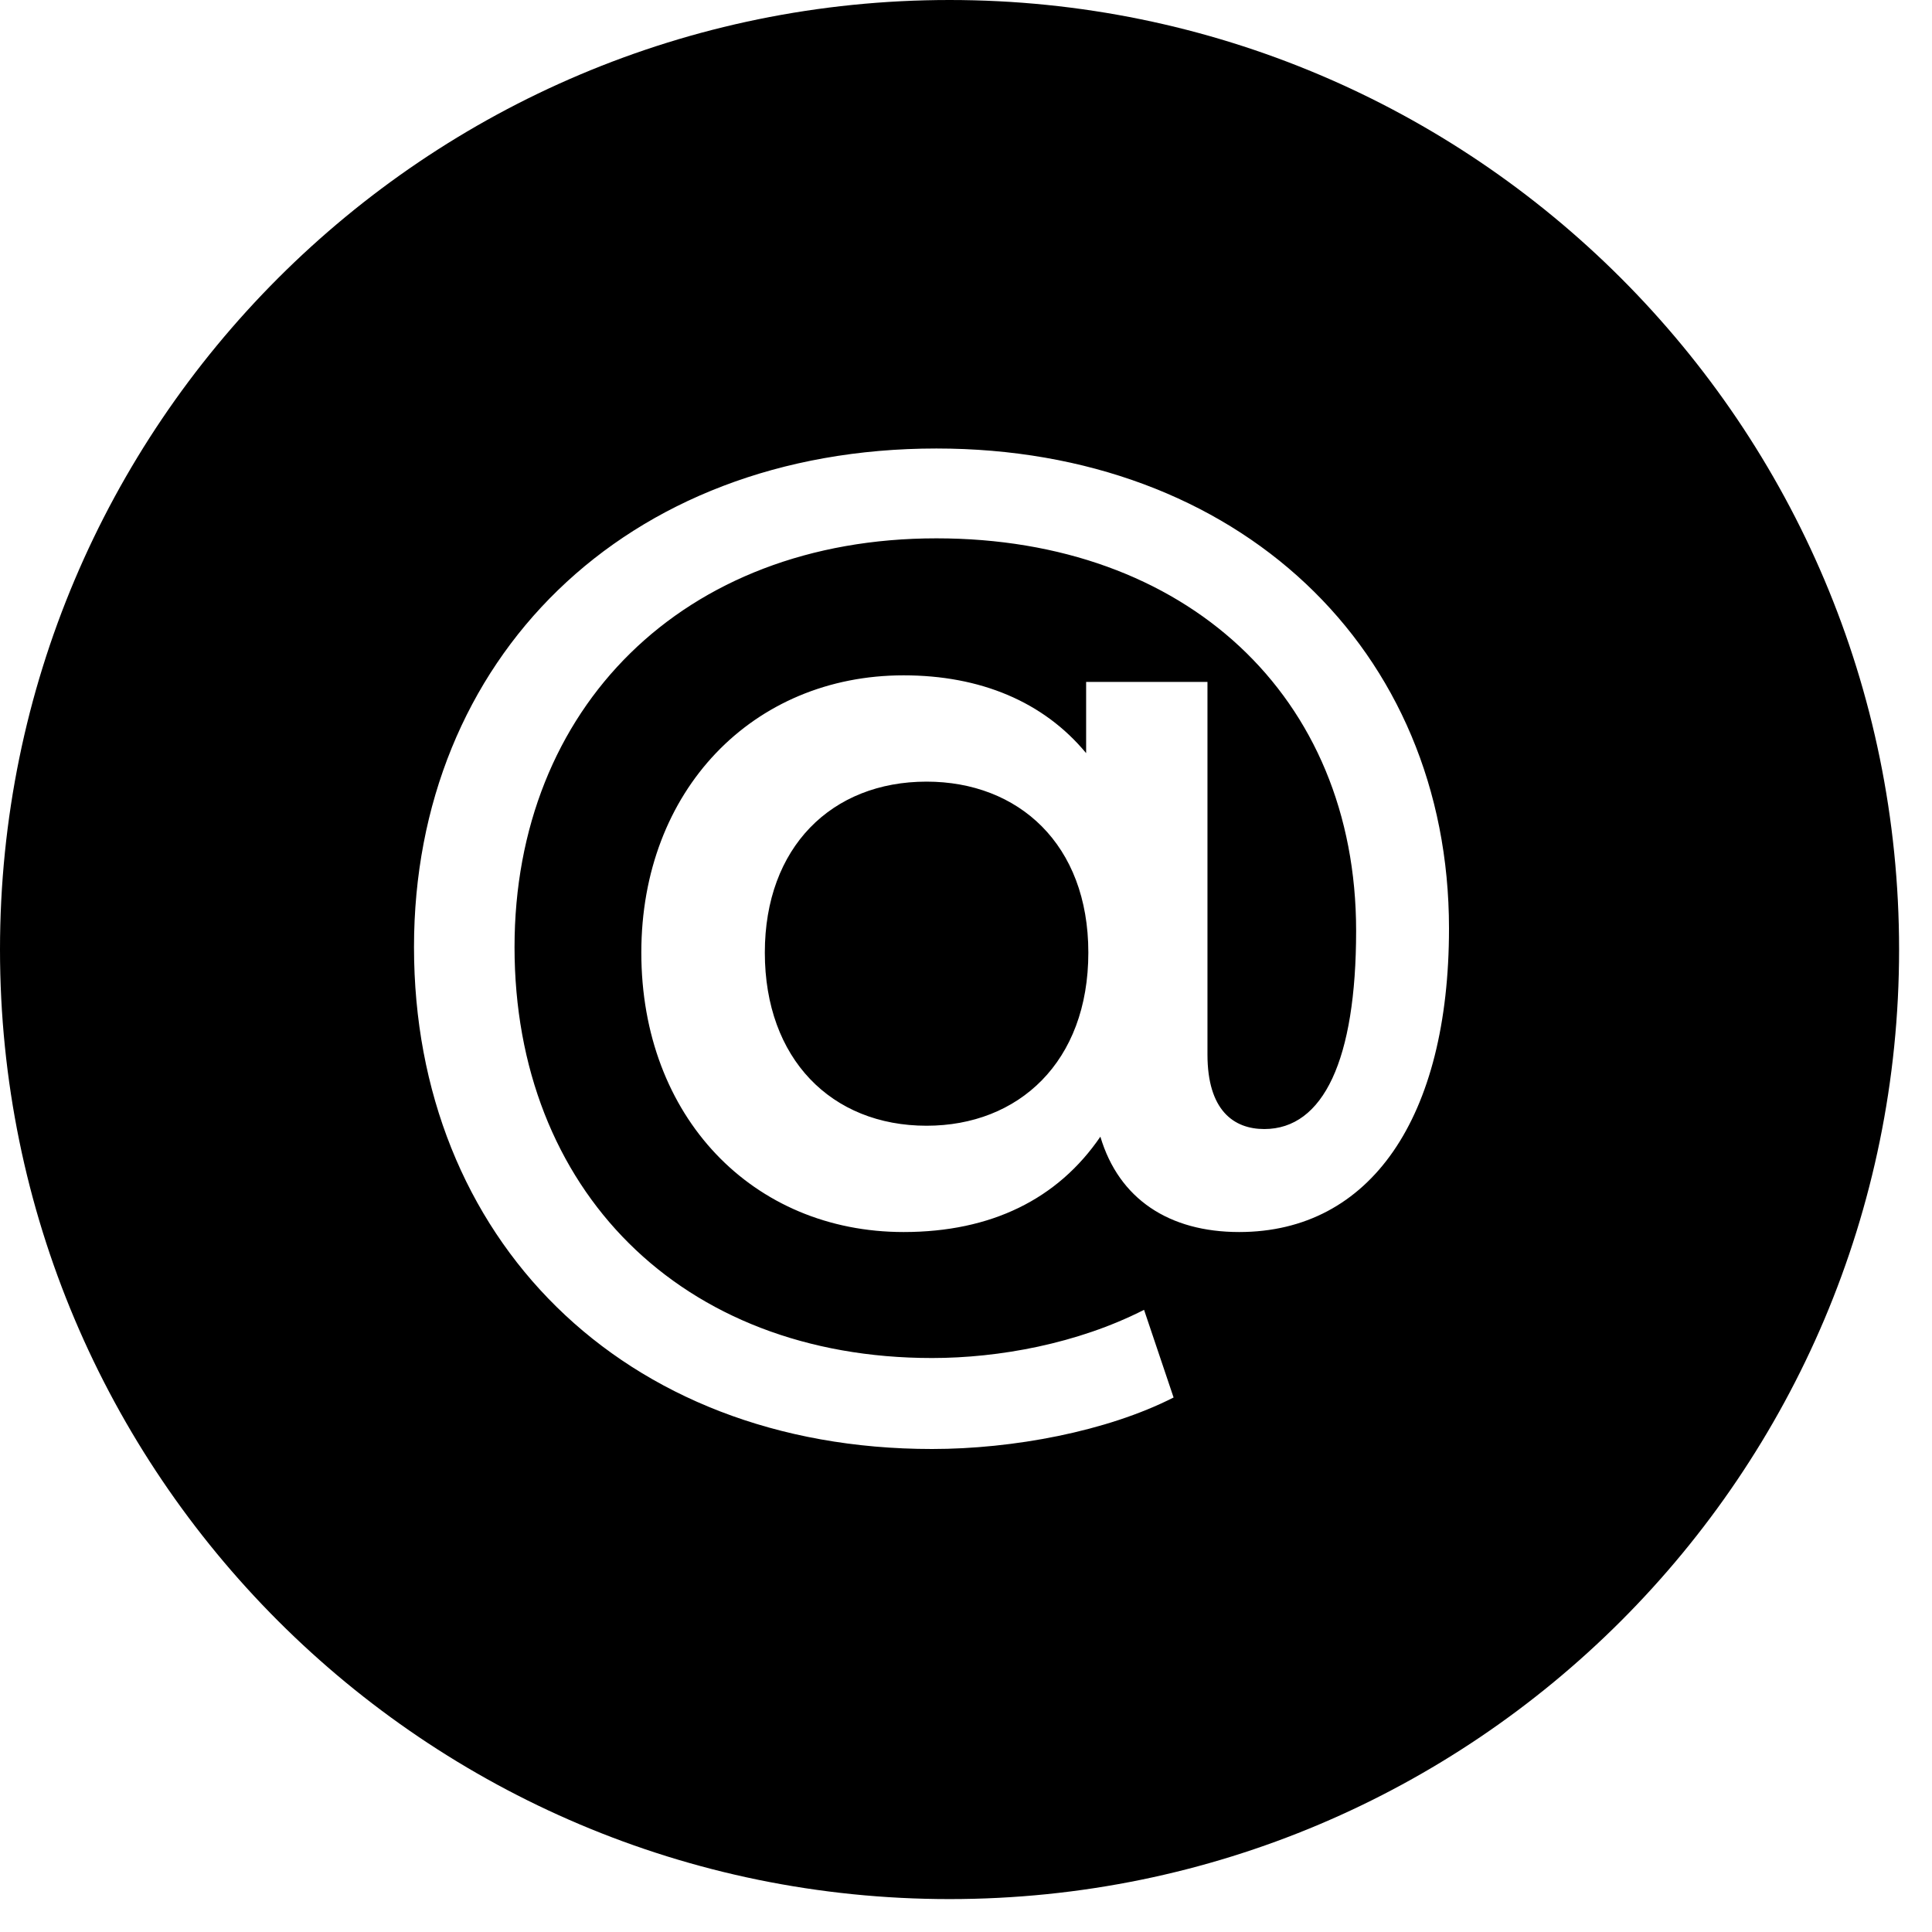 <svg width="56" height="56" viewBox="0 0 56 56" fill="none" xmlns="http://www.w3.org/2000/svg">
<path d="M27.523 0C42.724 0 55.046 12.323 55.046 27.523C55.046 42.724 42.724 55.046 27.523 55.046C12.323 55.046 0 42.724 0 27.523C0 12.323 12.323 0 27.523 0ZM27.143 13C18.082 13 12 19.13 12 27.452C12 35.869 18.019 42 27.016 42C29.36 42 32.084 41.492 34.017 40.507L33.161 37.966C31.229 38.95 28.948 39.363 27.016 39.363C19.73 39.363 14.914 34.472 14.914 27.452C14.914 20.528 19.793 15.604 27.143 15.604C34.365 15.604 39.307 20.178 39.308 26.976C39.308 30.724 38.357 32.725 36.647 32.726C35.76 32.726 34.999 32.185 34.999 30.565V19.766H31.482V21.83C30.247 20.337 28.41 19.575 26.192 19.575C21.821 19.575 18.589 22.91 18.589 27.611C18.589 32.376 21.821 35.711 26.192 35.711C28.727 35.711 30.659 34.758 31.895 32.947C32.433 34.758 33.891 35.711 35.918 35.711C39.719 35.711 42 32.407 42 26.912C42 18.813 35.886 13 27.143 13ZM26.857 22.656C29.518 22.656 31.546 24.467 31.546 27.611C31.546 30.788 29.518 32.63 26.857 32.63C24.101 32.63 22.169 30.692 22.169 27.611C22.169 24.562 24.101 22.656 26.857 22.656Z" fill="black"/>
</svg>
